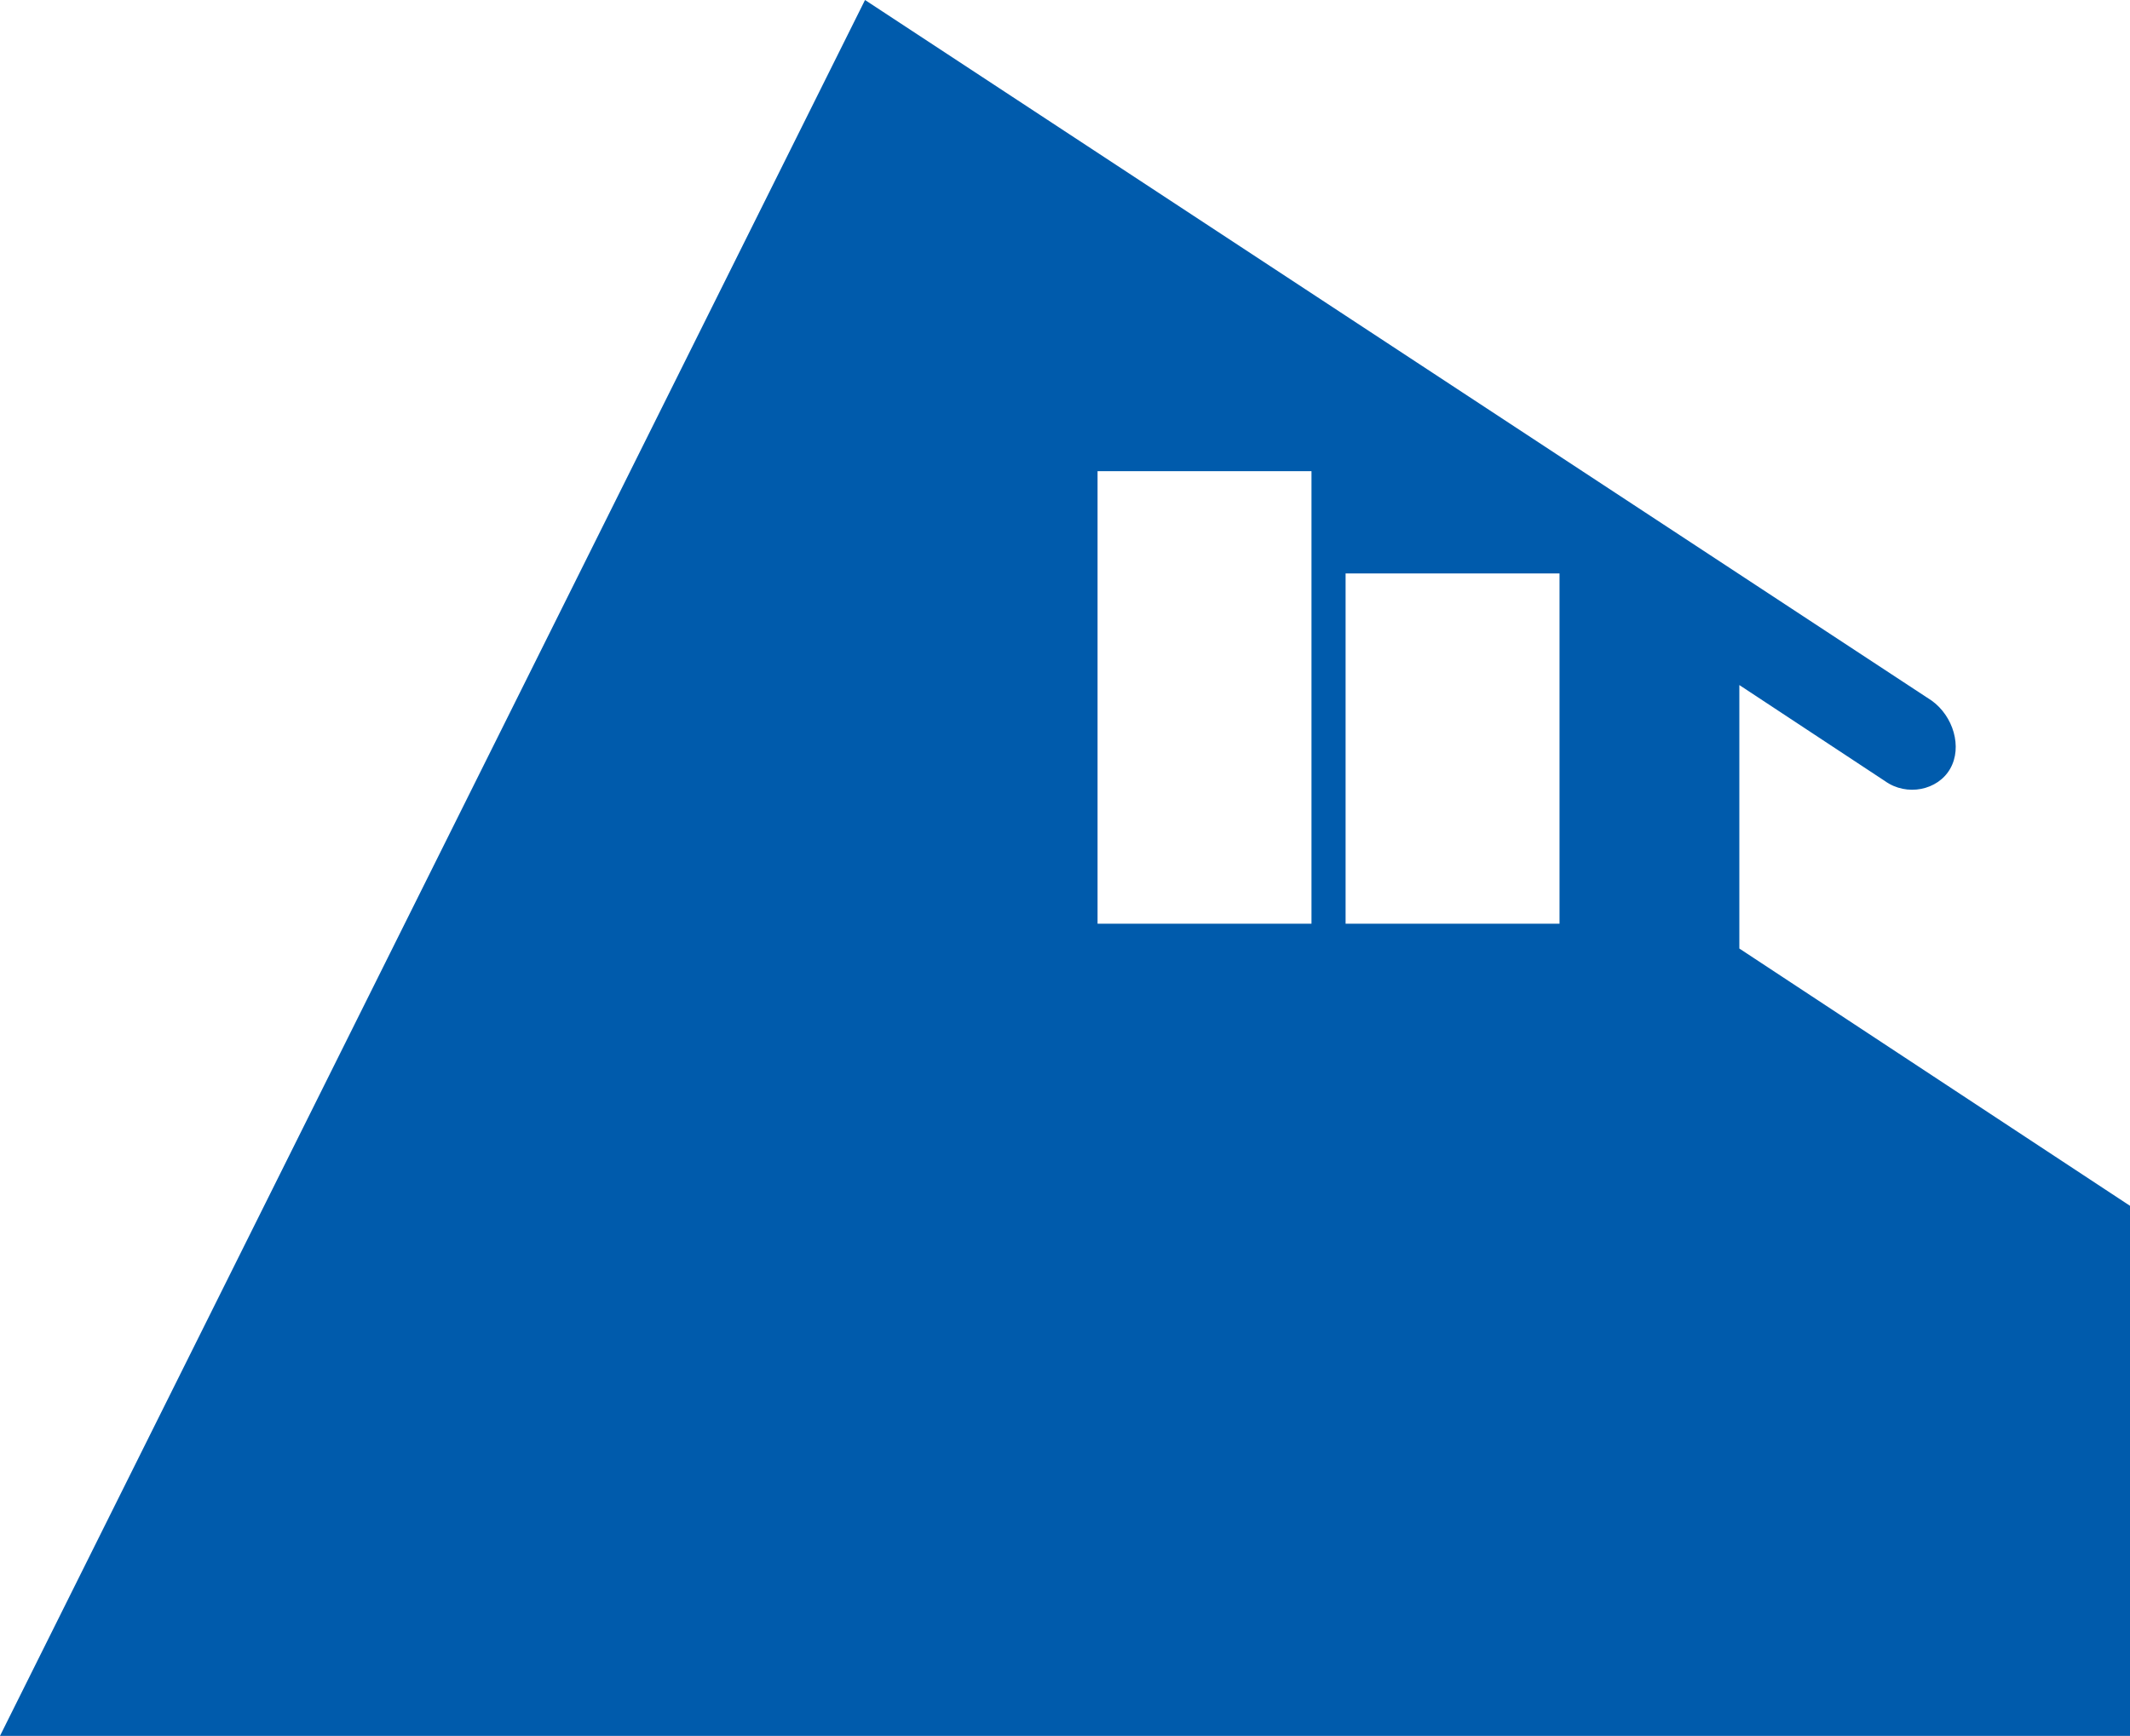 <?xml version="1.0" encoding="utf-8"?>
<!-- Generator: Adobe Illustrator 24.1.3, SVG Export Plug-In . SVG Version: 6.00 Build 0)  -->
<svg version="1.1" id="レイヤー_1" xmlns="http://www.w3.org/2000/svg" xmlns:xlink="http://www.w3.org/1999/xlink" x="0px"
	 y="0px" viewBox="0 0 68.7 56" style="enable-background:new 0 0 68.7 56;" xml:space="preserve">
<style type="text/css">
	.st0{fill:#005BAC;}
</style>
<path class="st0" d="M56.1,30.6v-8.5l4.7,3.1c0.7,0.5,1.7,0.3,2.1-0.4c0.4-0.7,0.1-1.7-0.6-2.2L27.9,0L0,56h68.7V38.9L56.1,30.6z
	 M43.4,18.5h6.9v11.3h-6.9V18.5z M35.4,15.2h6.9v14.6h-6.9V15.2z"/>
</svg>
